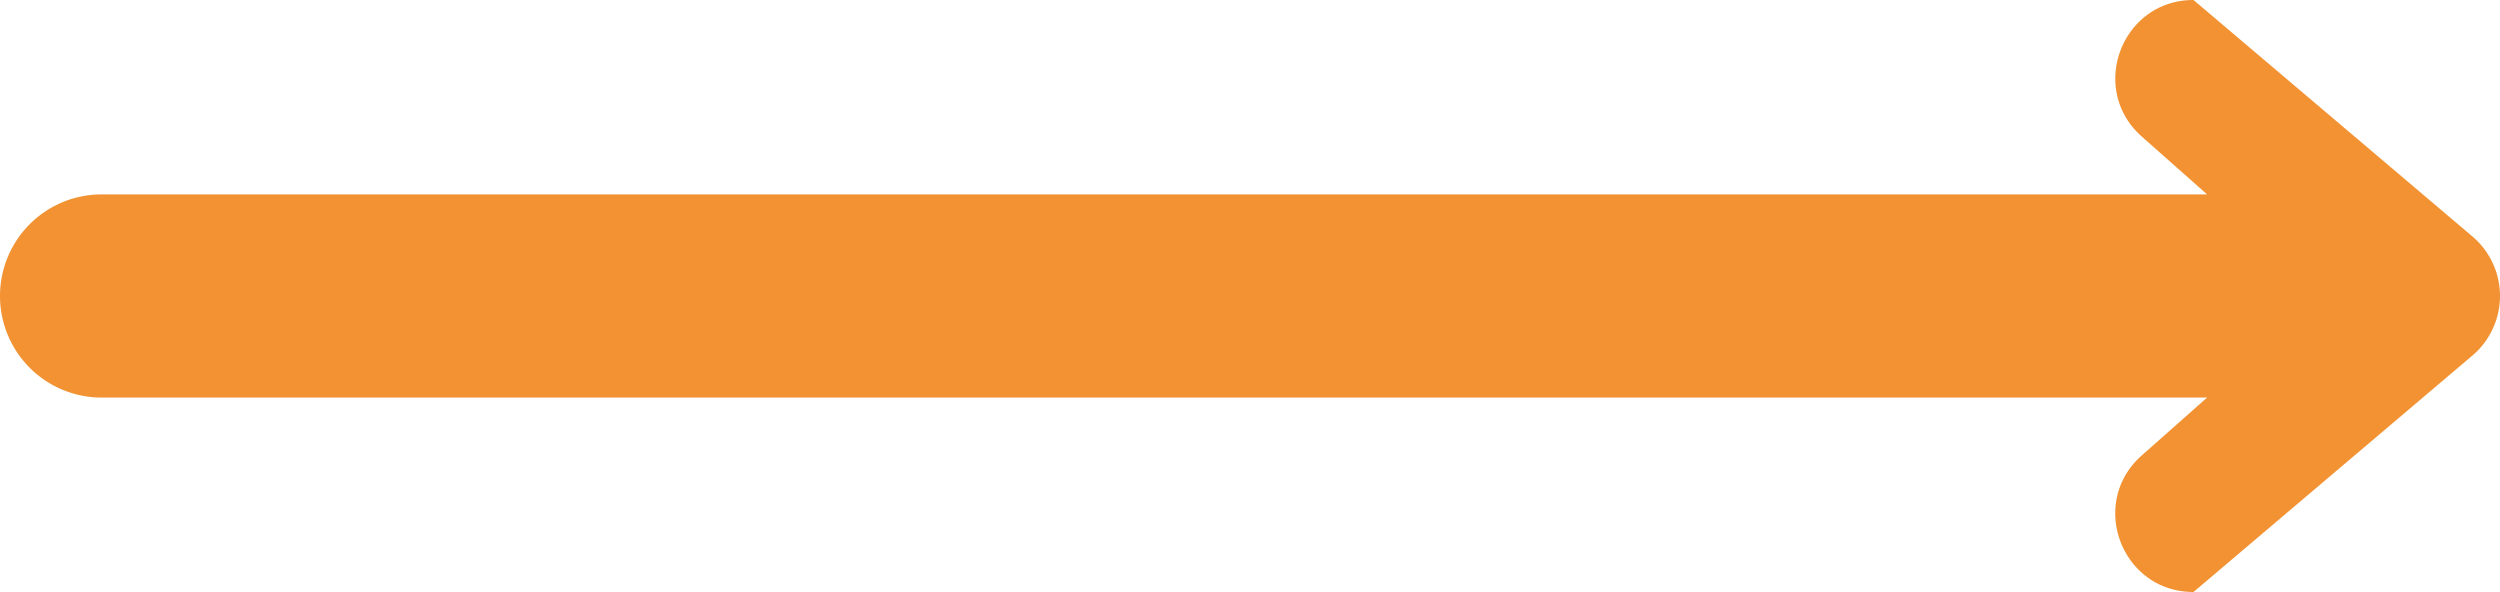 <svg xmlns="http://www.w3.org/2000/svg" viewBox="0 0 990.17 234.47"><defs><style>.cls-1{fill:#f29232;}</style></defs><title>Arrow Orange MSV</title><g id="Calque_2" data-name="Calque 2"><g id="Calque_1-2" data-name="Calque 1"><path class="cls-1" d="M868.78,0h0C840.31,0,827,35.21,848.28,54.08L874.17,77H40.23A40.23,40.23,0,0,0,0,117.23H0a40.23,40.23,0,0,0,40.23,40.23H874.17l-25.89,22.92c-21.32,18.87-8,54.09,20.5,54.09h0l110.46-93.65a30.93,30.93,0,0,0,0-47.18Z"></path></g></g></svg>